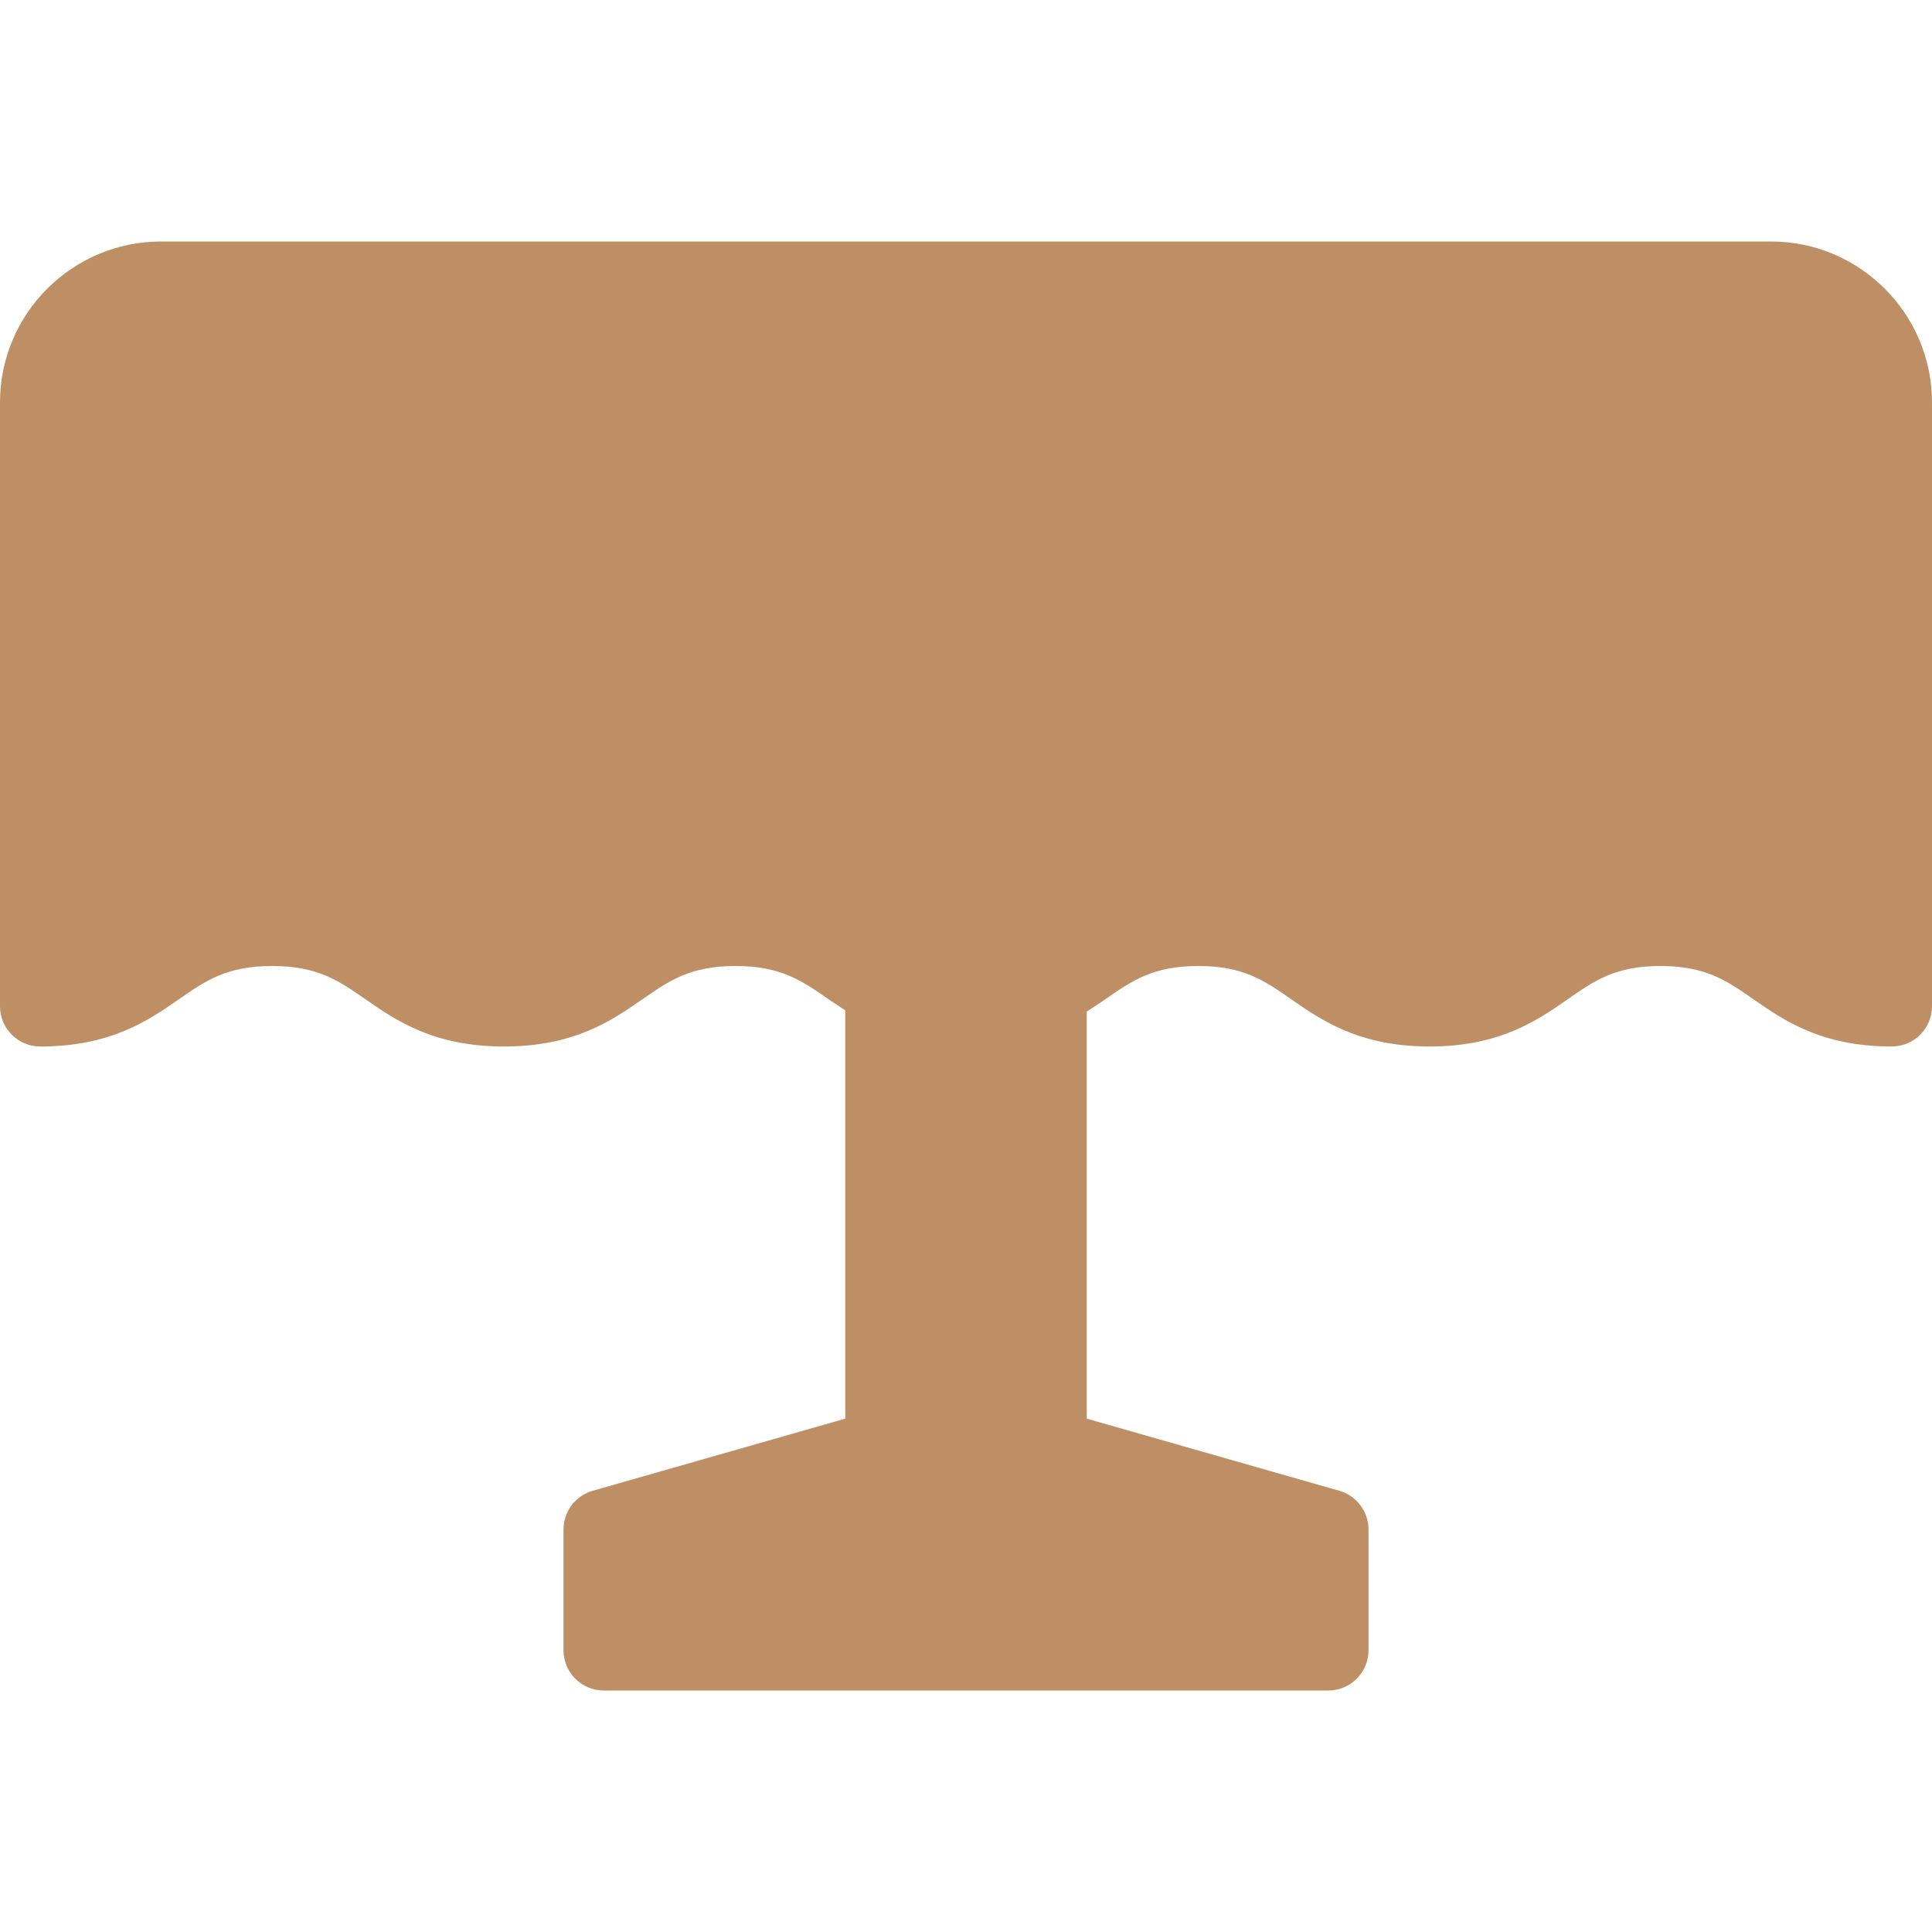 <?xml version="1.0" encoding="UTF-8"?> <svg xmlns="http://www.w3.org/2000/svg" xmlns:xlink="http://www.w3.org/1999/xlink" xmlns:svgjs="http://svgjs.com/svgjs" width="512" height="512" x="0" y="0" viewBox="0 0 512 512" style="enable-background:new 0 0 512 512" xml:space="preserve" class=""> <g> <g xmlns="http://www.w3.org/2000/svg"> <g> <path d="M469.333,64H42.667C19.146,64,0,83.135,0,106.667v160c0,5.896,4.771,10.667,10.667,10.667 c18.708,0,28.75-6.969,36.813-12.573c7.042-4.896,12.625-8.76,24.646-8.76s17.604,3.865,24.646,8.76 c8.063,5.604,18.104,12.573,36.792,12.573s28.729-6.979,36.771-12.583c7.042-4.885,12.604-8.75,24.583-8.75 c11.979,0,17.542,3.865,24.583,8.76c1.391,0.969,2.957,1.986,4.5,2.993v108.204l-66.938,19.115 c-4.563,1.313-7.729,5.5-7.729,10.26v32c0,5.896,4.771,10.667,10.667,10.667h192c5.896,0,10.667-4.771,10.667-10.667v-32 c0-4.76-3.167-8.948-7.729-10.26L288,375.958V268.086c1.738-1.118,3.454-2.249,5-3.326c7.042-4.896,12.604-8.76,24.583-8.76 c11.958,0,17.5,3.865,24.521,8.75c8.063,5.604,18.083,12.583,36.75,12.583c18.646,0,28.646-6.979,36.688-12.583 c7-4.885,12.542-8.75,24.479-8.75c12,0,17.542,3.865,24.583,8.76c8.042,5.604,18.063,12.573,36.729,12.573 c5.896,0,10.667-4.771,10.667-10.667v-160C512,83.135,492.854,64,469.333,64z" fill="#be8f64" data-original="#000000" style="" class=""></path> </g> </g> <g xmlns="http://www.w3.org/2000/svg"> </g> <g xmlns="http://www.w3.org/2000/svg"> </g> <g xmlns="http://www.w3.org/2000/svg"> </g> <g xmlns="http://www.w3.org/2000/svg"> </g> <g xmlns="http://www.w3.org/2000/svg"> </g> <g xmlns="http://www.w3.org/2000/svg"> </g> <g xmlns="http://www.w3.org/2000/svg"> </g> <g xmlns="http://www.w3.org/2000/svg"> </g> <g xmlns="http://www.w3.org/2000/svg"> </g> <g xmlns="http://www.w3.org/2000/svg"> </g> <g xmlns="http://www.w3.org/2000/svg"> </g> <g xmlns="http://www.w3.org/2000/svg"> </g> <g xmlns="http://www.w3.org/2000/svg"> </g> <g xmlns="http://www.w3.org/2000/svg"> </g> <g xmlns="http://www.w3.org/2000/svg"> </g> </g> </svg> 